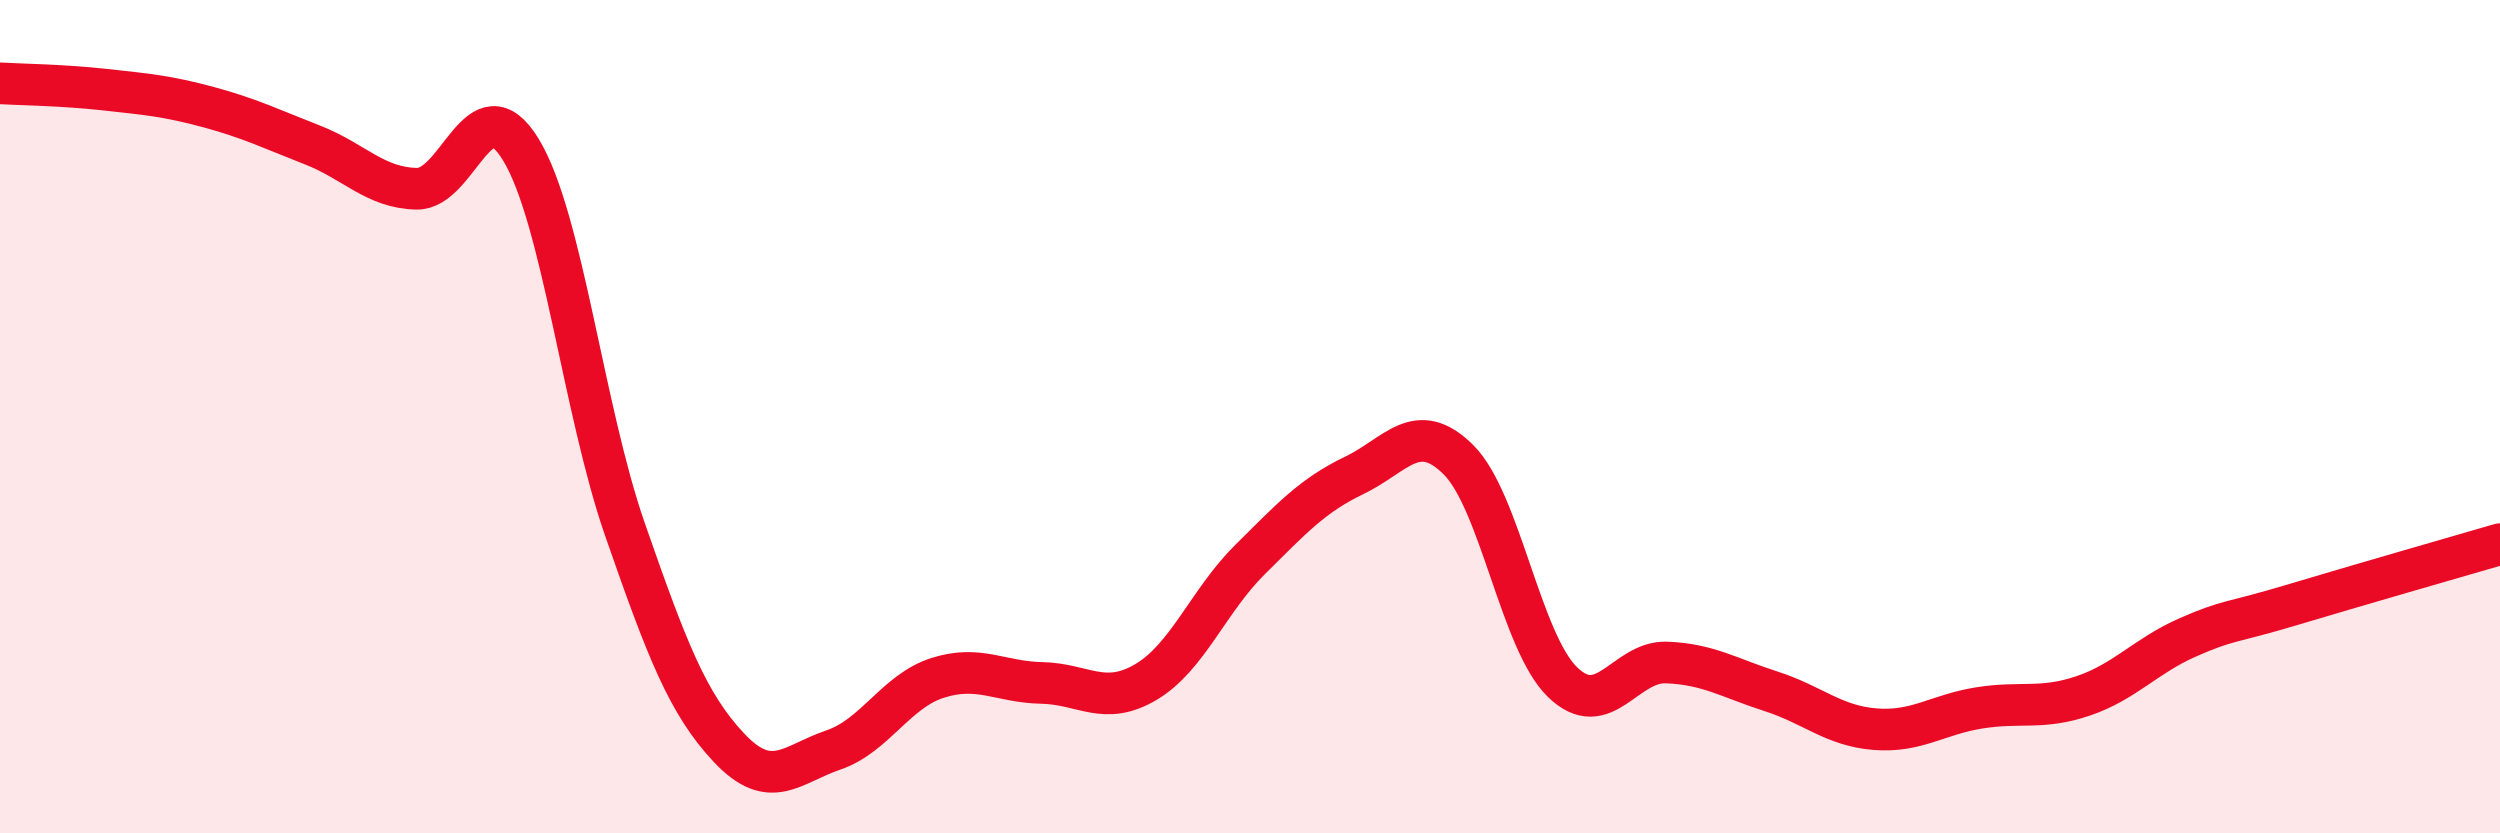 
    <svg width="60" height="20" viewBox="0 0 60 20" xmlns="http://www.w3.org/2000/svg">
      <path
        d="M 0,2 C 0.5,2.03 1.5,2.04 2.5,2.15 C 3.5,2.26 4,2.3 5,2.57 C 6,2.84 6.5,3.09 7.5,3.48 C 8.5,3.87 9,4.51 10,4.53 C 11,4.55 11.5,1.95 12.5,3.59 C 13.5,5.23 14,9.84 15,12.71 C 16,15.58 16.5,16.89 17.5,17.95 C 18.5,19.01 19,18.34 20,18 C 21,17.66 21.5,16.59 22.5,16.27 C 23.5,15.95 24,16.37 25,16.39 C 26,16.41 26.5,16.96 27.5,16.37 C 28.5,15.78 29,14.42 30,13.43 C 31,12.44 31.5,11.89 32.5,11.41 C 33.5,10.93 34,10.04 35,11.03 C 36,12.02 36.5,15.4 37.5,16.37 C 38.5,17.34 39,15.86 40,15.9 C 41,15.94 41.5,16.27 42.5,16.59 C 43.5,16.91 44,17.42 45,17.5 C 46,17.58 46.5,17.15 47.5,16.99 C 48.5,16.83 49,17.04 50,16.7 C 51,16.36 51.5,15.74 52.5,15.3 C 53.5,14.86 53.5,14.97 55,14.52 C 56.5,14.07 59,13.35 60,13.06L60 20L0 20Z"
        fill="#EB0A25"
        opacity="0.1"
        stroke-linecap="round"
        stroke-linejoin="round"
      />
      <path
        d="M 0,2 C 0.5,2.03 1.5,2.04 2.5,2.15 C 3.5,2.26 4,2.3 5,2.57 C 6,2.84 6.5,3.09 7.5,3.48 C 8.5,3.87 9,4.51 10,4.53 C 11,4.55 11.5,1.95 12.5,3.59 C 13.5,5.23 14,9.84 15,12.71 C 16,15.58 16.5,16.89 17.5,17.95 C 18.5,19.01 19,18.34 20,18 C 21,17.66 21.5,16.59 22.5,16.27 C 23.5,15.95 24,16.37 25,16.39 C 26,16.41 26.5,16.96 27.5,16.37 C 28.5,15.78 29,14.42 30,13.43 C 31,12.44 31.5,11.89 32.5,11.41 C 33.5,10.93 34,10.04 35,11.03 C 36,12.02 36.5,15.4 37.5,16.37 C 38.5,17.34 39,15.86 40,15.9 C 41,15.94 41.5,16.27 42.5,16.59 C 43.5,16.91 44,17.42 45,17.5 C 46,17.58 46.5,17.15 47.5,16.99 C 48.5,16.83 49,17.04 50,16.7 C 51,16.36 51.5,15.74 52.5,15.3 C 53.5,14.86 53.5,14.97 55,14.52 C 56.5,14.07 59,13.35 60,13.06"
        stroke="#EB0A25"
        stroke-width="1"
        fill="none"
        stroke-linecap="round"
        stroke-linejoin="round"
      />
    </svg>
  